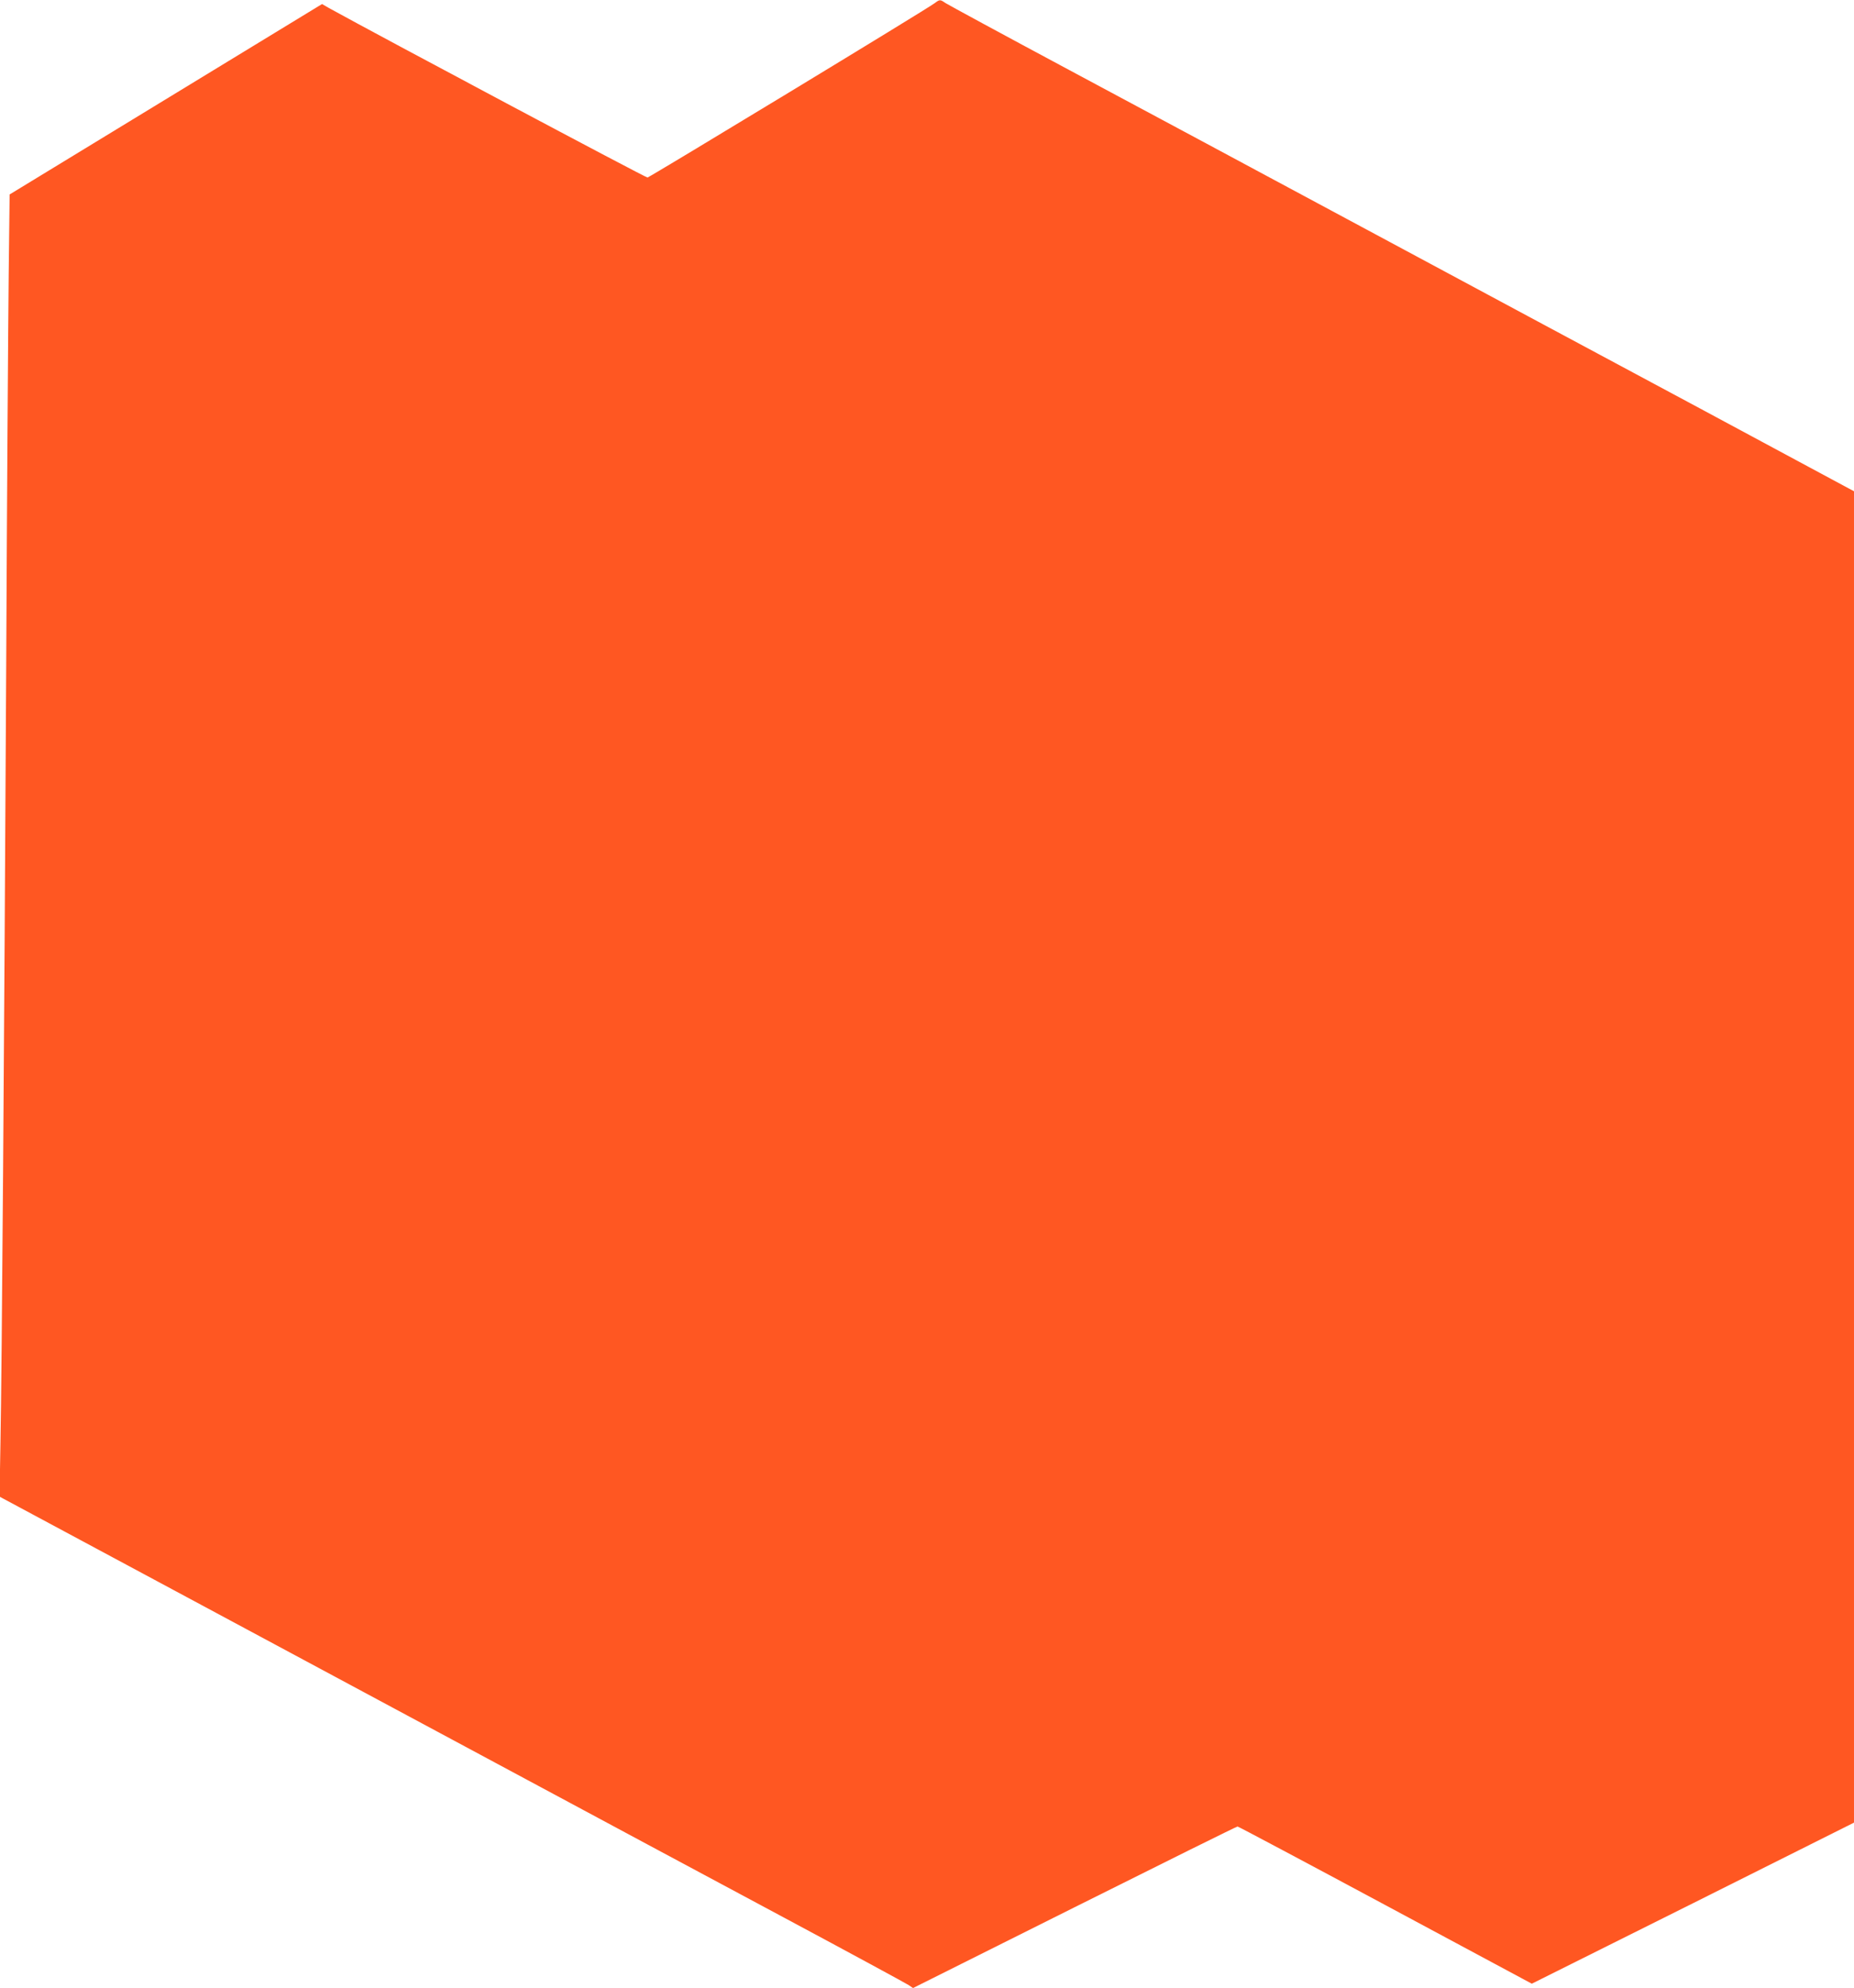 <?xml version="1.0" standalone="no"?>
<!DOCTYPE svg PUBLIC "-//W3C//DTD SVG 20010904//EN"
 "http://www.w3.org/TR/2001/REC-SVG-20010904/DTD/svg10.dtd">
<svg version="1.0" xmlns="http://www.w3.org/2000/svg"
 width="1194pt" height="1280pt" viewBox="0 0 1194 1280"
 preserveAspectRatio="xMidYMid meet">
<g transform="translate(0,1280) scale(0.1,-0.1)"
fill="#ff5722" stroke="none">
<path d="M6020 12780 c-51 -39 -1836 -1121 -1850 -1123 -12 -1 -1716 906
-2051 1091 l-45 26 -1006 -613 -1006 -613 -6 -511 c-3 -282 -11 -1414 -16
-2517 -13 -2469 -28 -4540 -37 -5005 l-6 -351 999 -536 c549 -295 1512 -811
2139 -1148 627 -337 1489 -799 1915 -1027 426 -228 787 -424 802 -434 l28 -19
1040 520 c572 286 1044 520 1050 520 5 0 434 -228 952 -506 l943 -506 1038
518 1037 519 0 4286 0 4286 -997 536 c-549 294 -1511 810 -2138 1147 -627 337
-1489 799 -1915 1027 -426 228 -787 424 -802 434 -33 23 -36 23 -68 -1z"/>
</g>
</svg>
